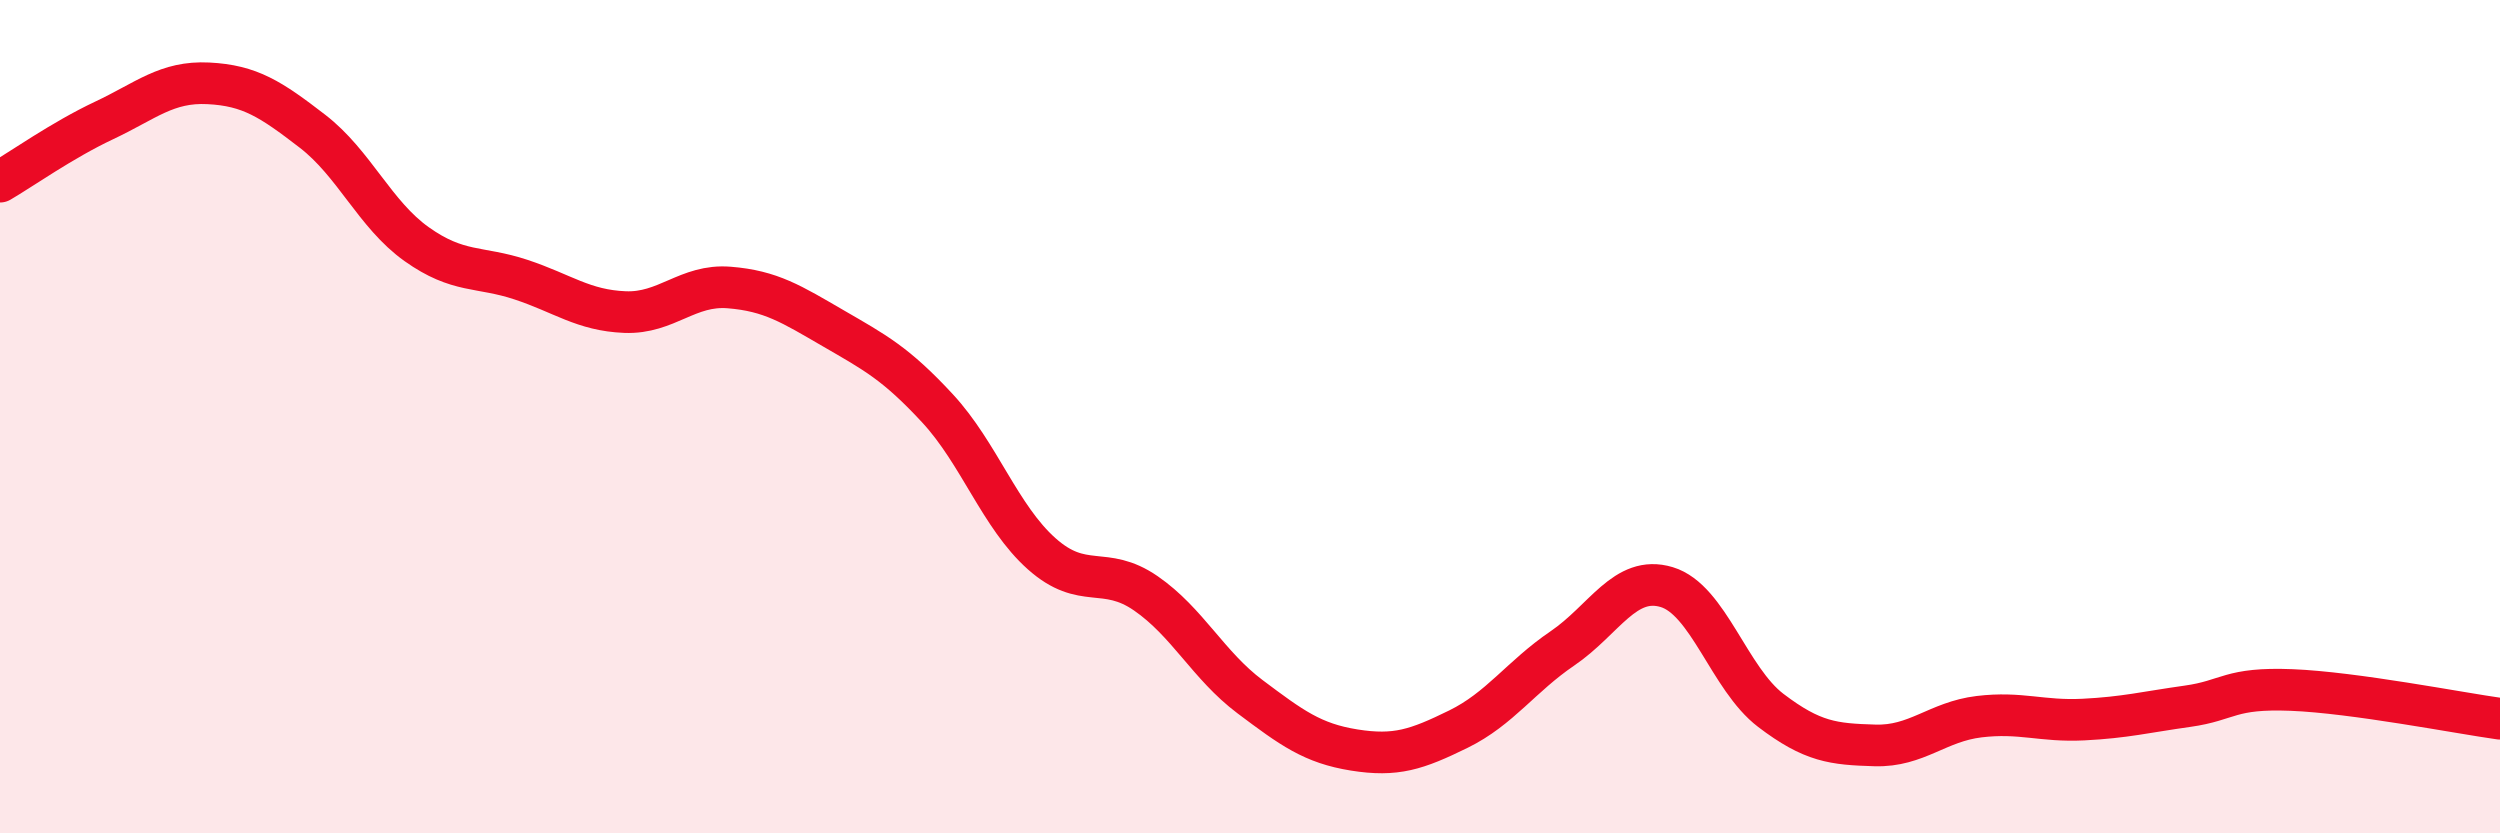 
    <svg width="60" height="20" viewBox="0 0 60 20" xmlns="http://www.w3.org/2000/svg">
      <path
        d="M 0,4.36 C 0.5,4.07 1.5,3.36 2.5,2.89 C 3.5,2.42 4,1.95 5,2 C 6,2.05 6.5,2.38 7.5,3.15 C 8.5,3.92 9,5.15 10,5.86 C 11,6.57 11.5,6.38 12.5,6.71 C 13.5,7.04 14,7.45 15,7.49 C 16,7.53 16.5,6.82 17.5,6.9 C 18.5,6.98 19,7.3 20,7.88 C 21,8.46 21.5,8.72 22.5,9.8 C 23.5,10.88 24,12.4 25,13.29 C 26,14.18 26.5,13.55 27.5,14.24 C 28.5,14.93 29,15.97 30,16.72 C 31,17.47 31.5,17.84 32.5,18 C 33.5,18.16 34,17.99 35,17.5 C 36,17.01 36.5,16.24 37.5,15.56 C 38.5,14.88 39,13.79 40,14.09 C 41,14.39 41.5,16.29 42.5,17.05 C 43.5,17.81 44,17.86 45,17.89 C 46,17.92 46.5,17.32 47.5,17.2 C 48.5,17.08 49,17.32 50,17.27 C 51,17.22 51.5,17.09 52.5,16.95 C 53.5,16.81 53.5,16.5 55,16.56 C 56.5,16.62 59,17.11 60,17.25L60 20L0 20Z"
        fill="#EB0A25"
        opacity="0.1"
        stroke-linecap="round"
        stroke-linejoin="round"
      />
      <path
        d="M 0,4.36 C 0.5,4.07 1.5,3.36 2.5,2.89 C 3.5,2.42 4,1.95 5,2 C 6,2.05 6.5,2.38 7.5,3.15 C 8.5,3.92 9,5.15 10,5.86 C 11,6.57 11.5,6.38 12.5,6.71 C 13.5,7.04 14,7.45 15,7.49 C 16,7.53 16.5,6.82 17.5,6.9 C 18.5,6.98 19,7.3 20,7.88 C 21,8.46 21.5,8.72 22.5,9.8 C 23.5,10.88 24,12.4 25,13.29 C 26,14.18 26.5,13.55 27.5,14.24 C 28.5,14.93 29,15.97 30,16.72 C 31,17.47 31.5,17.84 32.5,18 C 33.5,18.16 34,17.99 35,17.5 C 36,17.01 36.5,16.24 37.5,15.56 C 38.5,14.88 39,13.79 40,14.09 C 41,14.39 41.5,16.29 42.5,17.05 C 43.5,17.81 44,17.86 45,17.89 C 46,17.92 46.5,17.32 47.5,17.2 C 48.5,17.08 49,17.32 50,17.27 C 51,17.22 51.5,17.09 52.5,16.95 C 53.5,16.81 53.5,16.5 55,16.56 C 56.5,16.62 59,17.11 60,17.25"
        stroke="#EB0A25"
        stroke-width="1"
        fill="none"
        stroke-linecap="round"
        stroke-linejoin="round"
      />
    </svg>
  